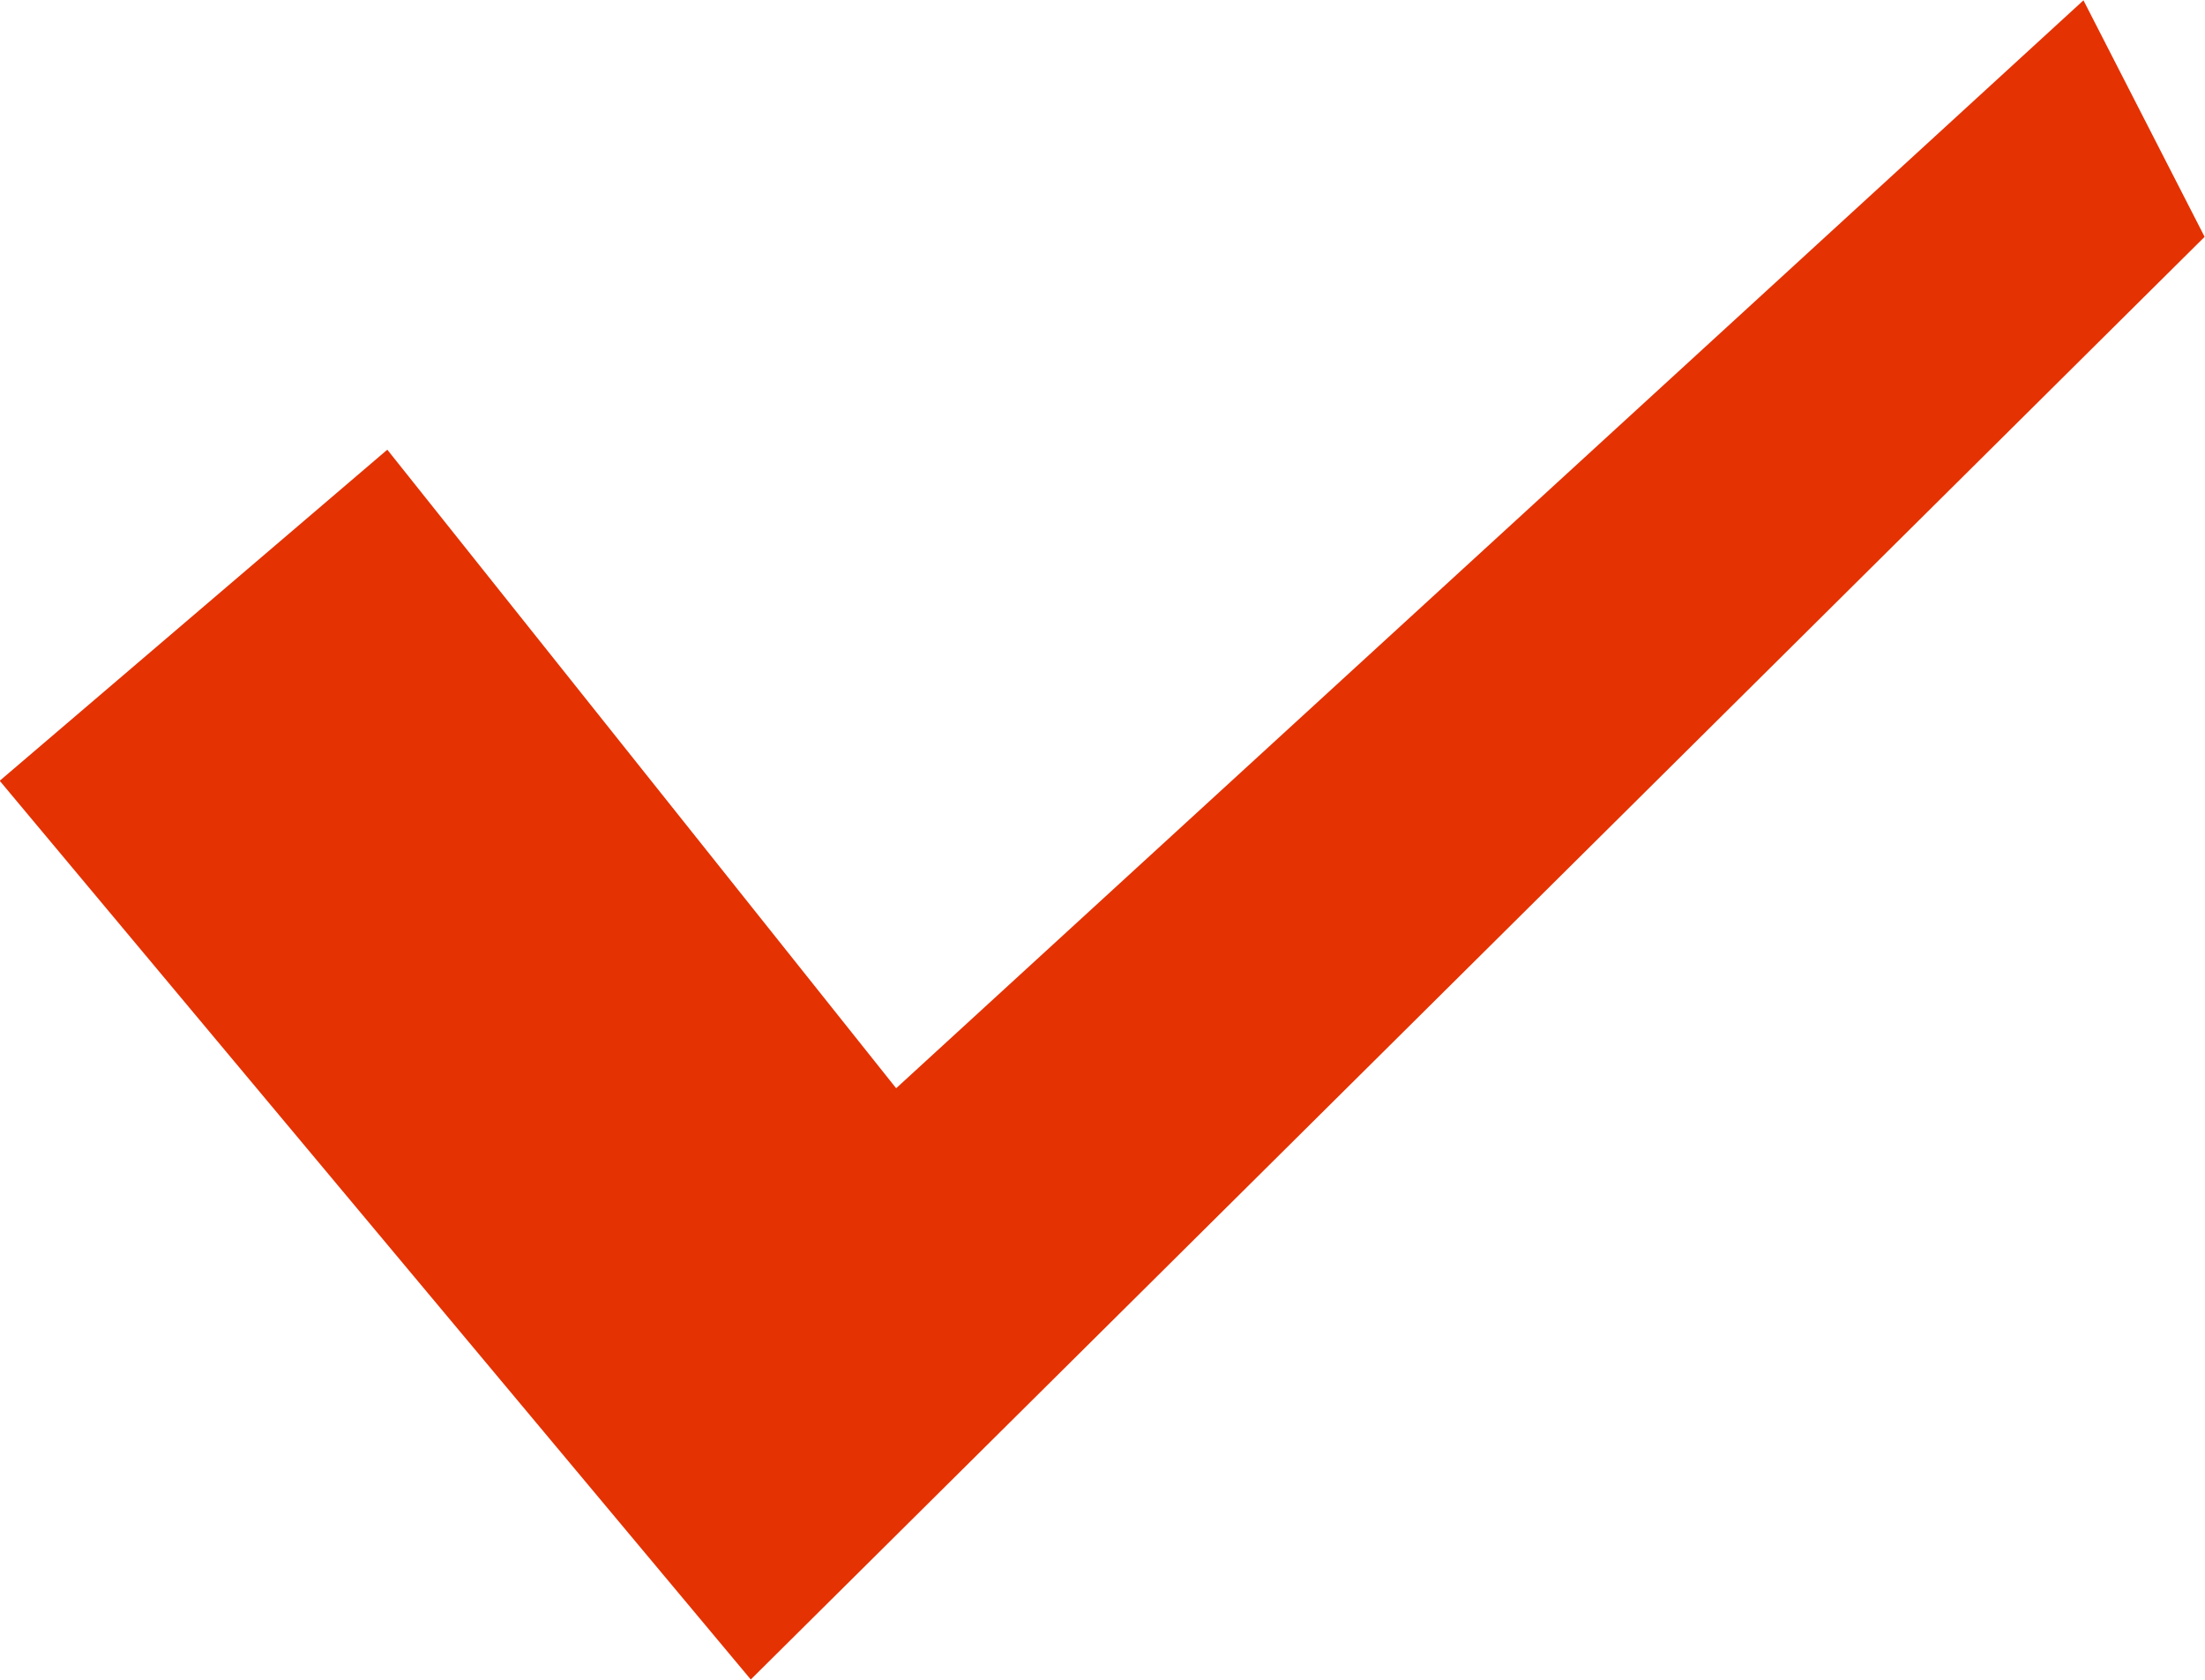 <svg id="icon_check-mark.svg" xmlns="http://www.w3.org/2000/svg" width="52.906" height="40.312" viewBox="0 0 52.906 40.312">
  <defs>
    <style>
      .cls-1 {
        fill: #e43202;
        fill-rule: evenodd;
      }
    </style>
  </defs>
  <path id="シェイプ_1" data-name="シェイプ 1" class="cls-1" d="M847.462,482.455l9.3-7.945,12.209,15.323,28.488-26.106,2.907,5.675-34.883,34.619Z" transform="translate(-847.469 -463.719)"/>
</svg>
